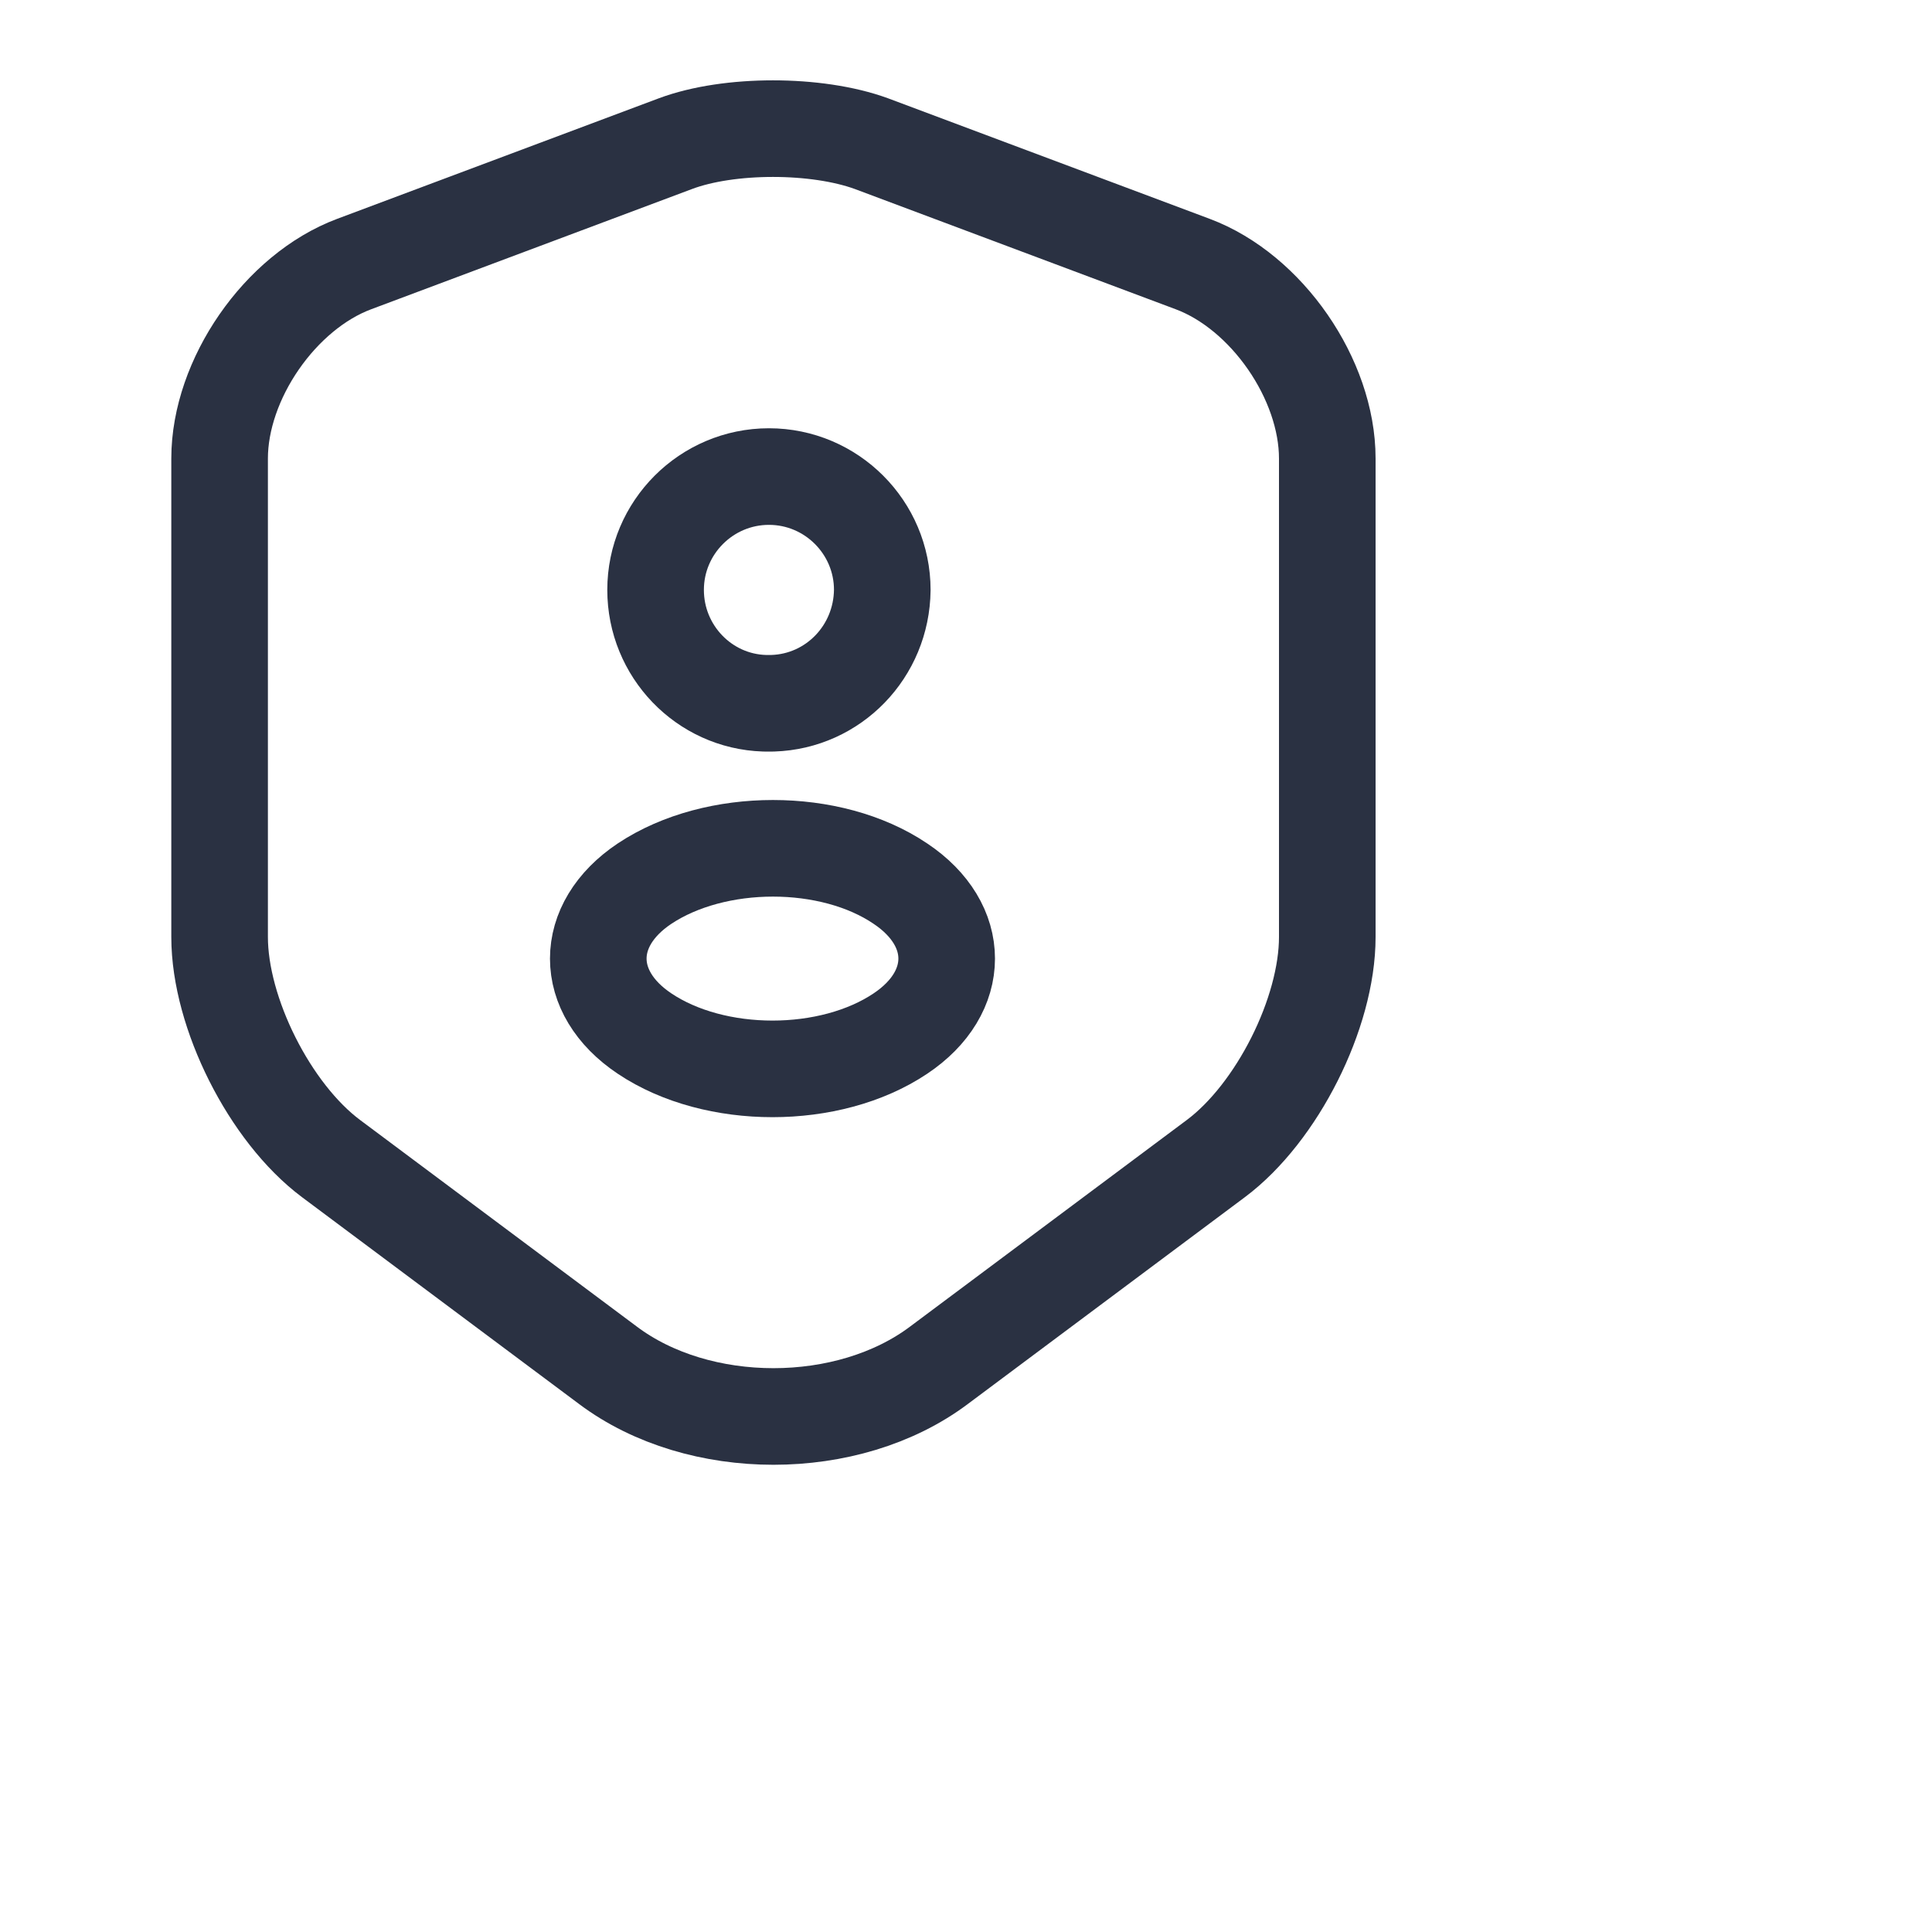 
<svg width="25" height="25" viewBox="0 0 30 30" fill="none" xmlns="http://www.w3.org/2000/svg">
    <defs>
        <linearGradient id="gradient-fill" x1="0%" y1="0%" x2="100%" y2="100%">
            <stop offset="0%" style="stop-color: #2A3142; stop-opacity: 1" />
            <stop offset="100%" style="stop-color: #2A3142; stop-opacity: 1" />
        </linearGradient>
    </defs> 
   <path d="M10.49 2.23L5.5 4.1C4.35 4.53 3.41 5.89 3.41 7.12V14.55C3.41 15.73 4.19 17.28 5.14 17.99L9.44 21.2C10.85 22.26 13.17 22.26 14.58 21.2L18.88 17.99C19.83 17.28 20.61 15.73 20.61 14.55V7.12C20.61 5.89 19.67 4.53 18.52 4.1L13.53 2.23C12.68 1.92 11.32 1.92 10.49 2.23Z" stroke="url(#gradient-fill)" stroke-width="1.5" stroke-linecap="round" stroke-linejoin="round"/>
    <path d="M12 10.92C11.96 10.92 11.91 10.92 11.87 10.92C10.93 10.89 10.18 10.11 10.18 9.16C10.18 8.19 10.97 7.4 11.94 7.4C12.91 7.4 13.7 8.19 13.7 9.16C13.69 10.12 12.94 10.89 12 10.92Z" stroke="url(#gradient-fill)" stroke-width="1.5" stroke-linecap="round" stroke-linejoin="round"/>
    <path d="M10.01 13.72C9.05 14.36 9.05 15.41 10.01 16.05C11.1 16.78 12.89 16.78 13.98 16.05C14.94 15.41 14.94 14.36 13.98 13.72C12.9 12.99 11.11 12.99 10.01 13.72Z" stroke="url(#gradient-fill)" stroke-width="1.5" stroke-linecap="round" stroke-linejoin="round"/>
</svg>